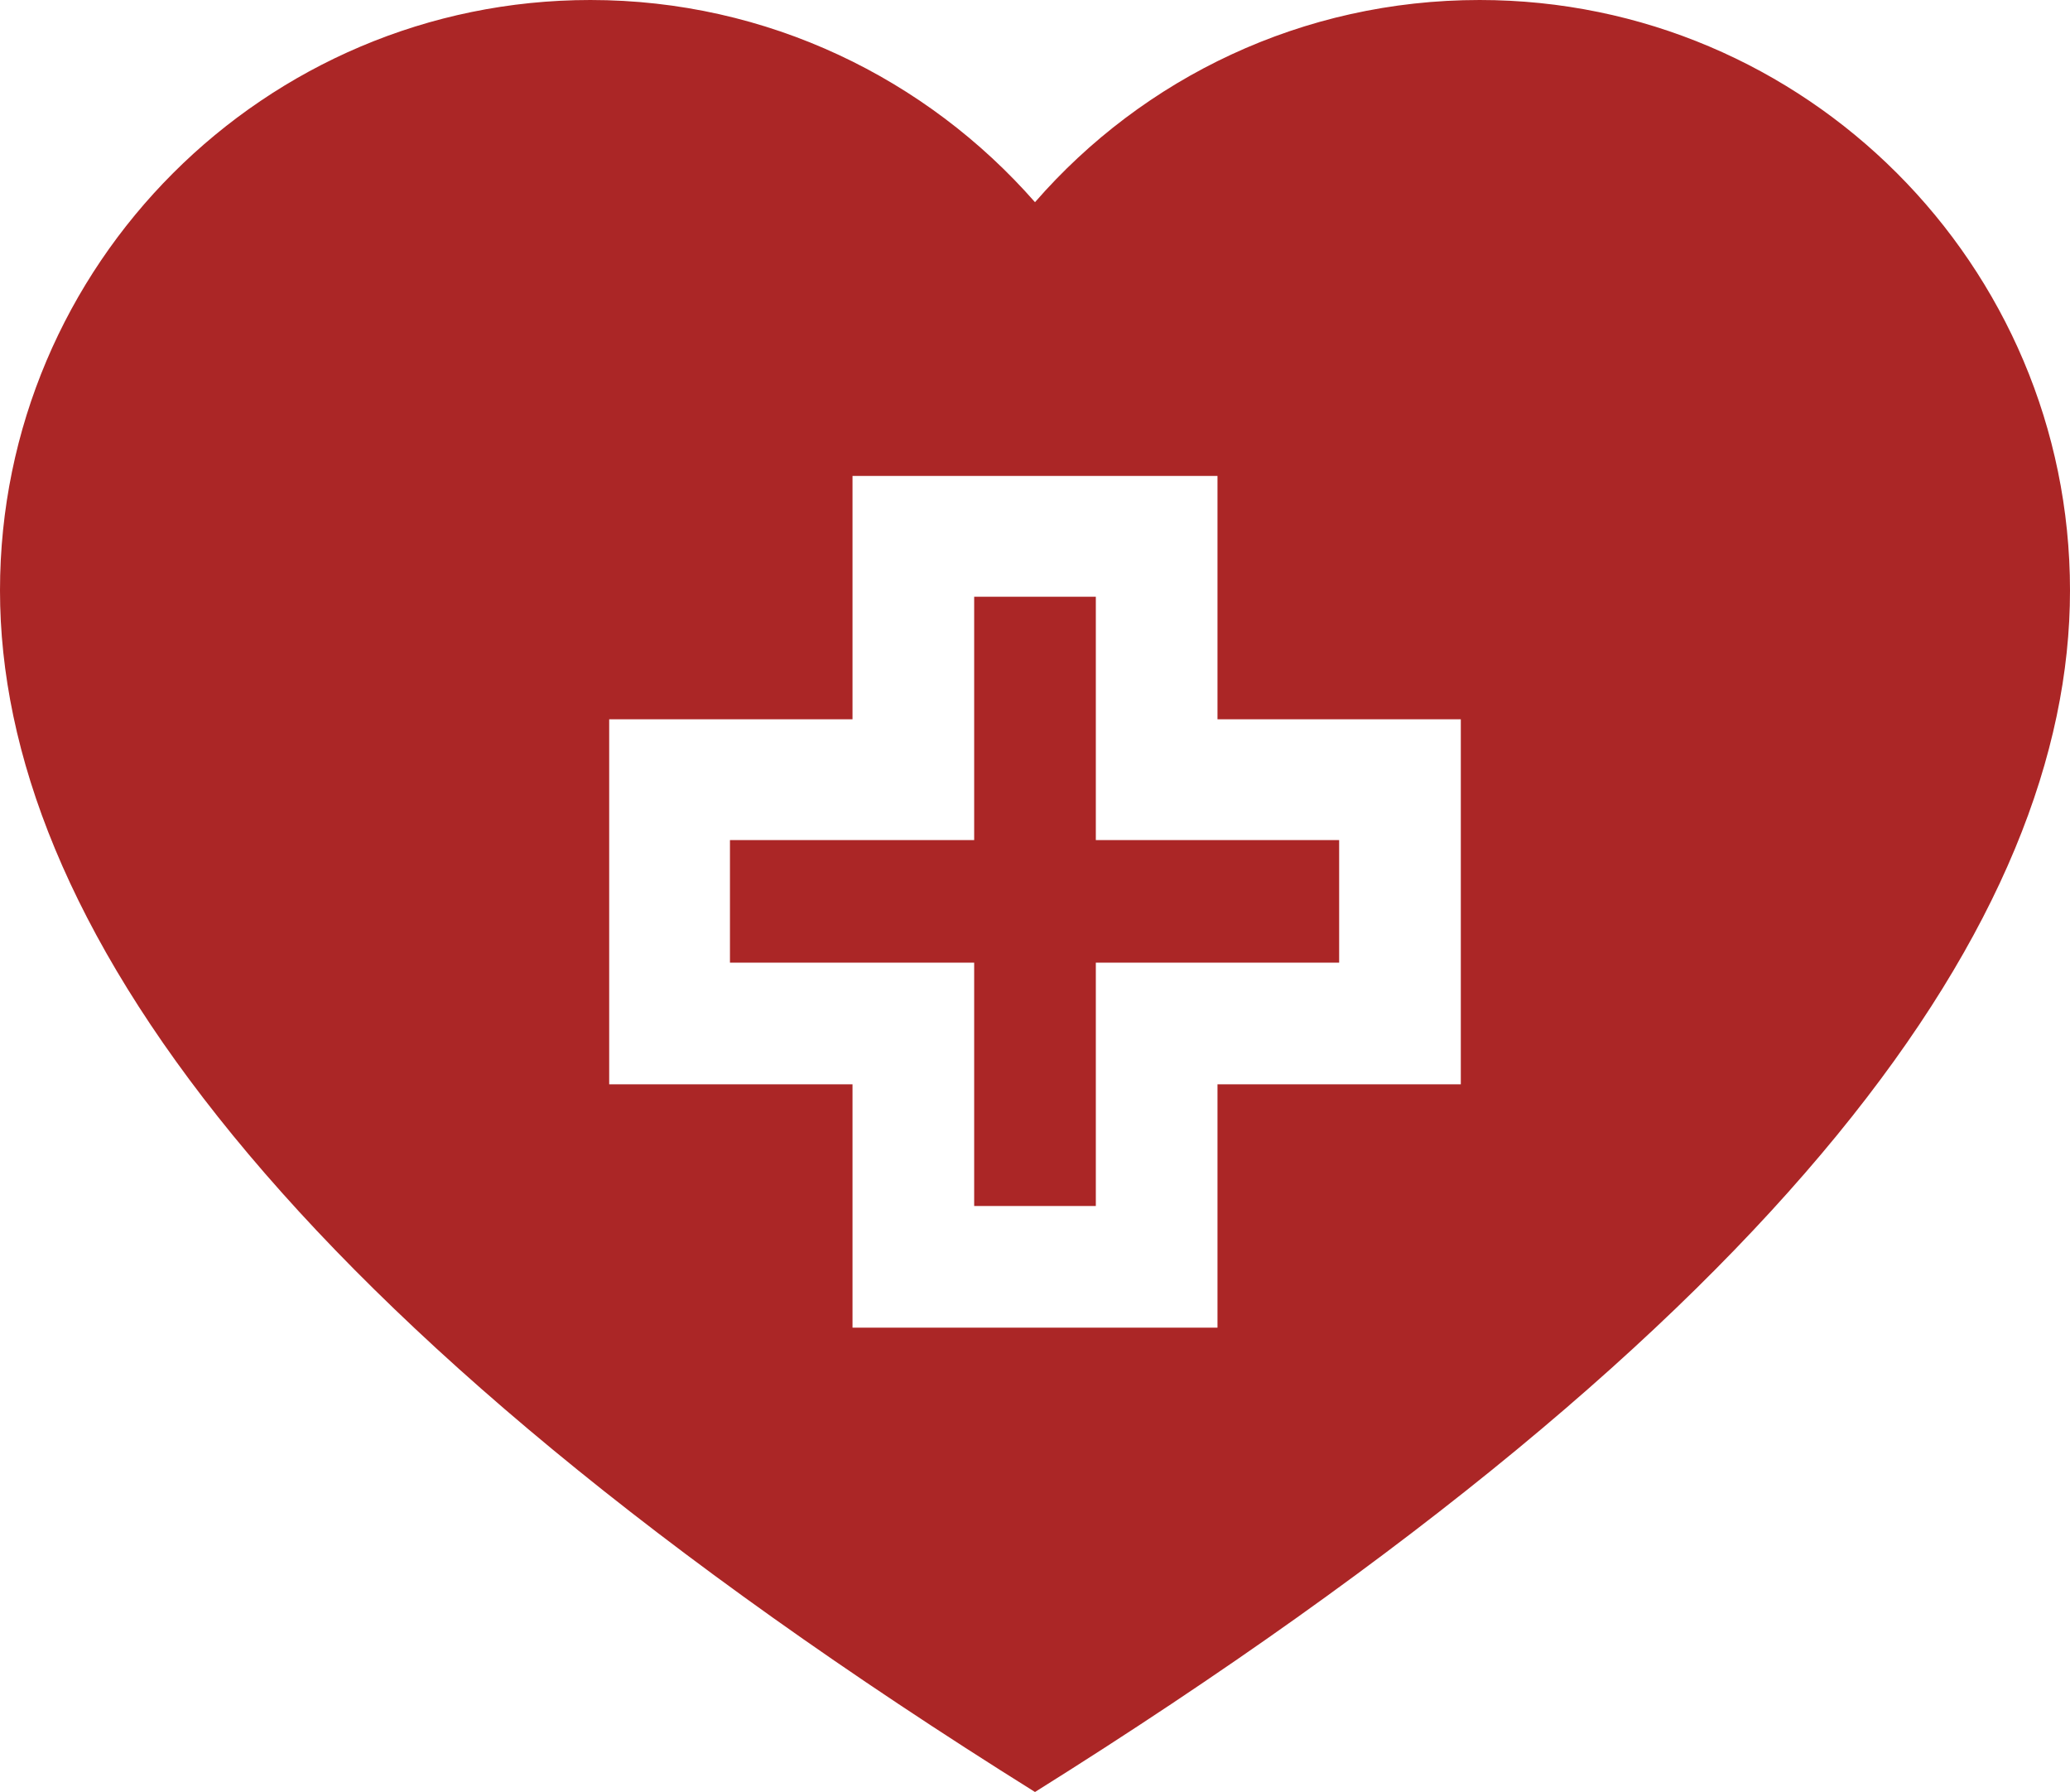 <?xml version="1.0" encoding="UTF-8"?>
<svg id="Camada_2" data-name="Camada 2" xmlns="http://www.w3.org/2000/svg" viewBox="0 0 23.14 20.03">
  <defs>
    <style>
      .cls-1 {
        fill: #ab2626;
      }
    </style>
  </defs>
  <g id="Camada_1-2" data-name="Camada 1">
    <g>
      <path class="cls-1" d="M16.54,0c-1.98,0-3.76.87-4.97,2.26-1.21-1.38-2.99-2.26-4.97-2.26C2.96,0,0,2.96,0,6.6s3.09,8.13,11.57,13.43c8.48-5.31,11.57-9.79,11.57-13.43S20.18,0,16.54,0ZM16.33,12.12h-2.72v2.72h-4.08v-2.72h-2.72v-4.08h2.72v-2.72h4.08v2.72h2.72v4.08Z"/>
      <polygon class="cls-1" points="12.25 6.67 10.89 6.67 10.89 9.39 8.16 9.39 8.16 10.76 10.89 10.76 10.89 13.48 12.25 13.48 12.25 10.76 14.97 10.76 14.97 9.39 12.25 9.39 12.25 6.67"/>
    </g>
  </g>
</svg>